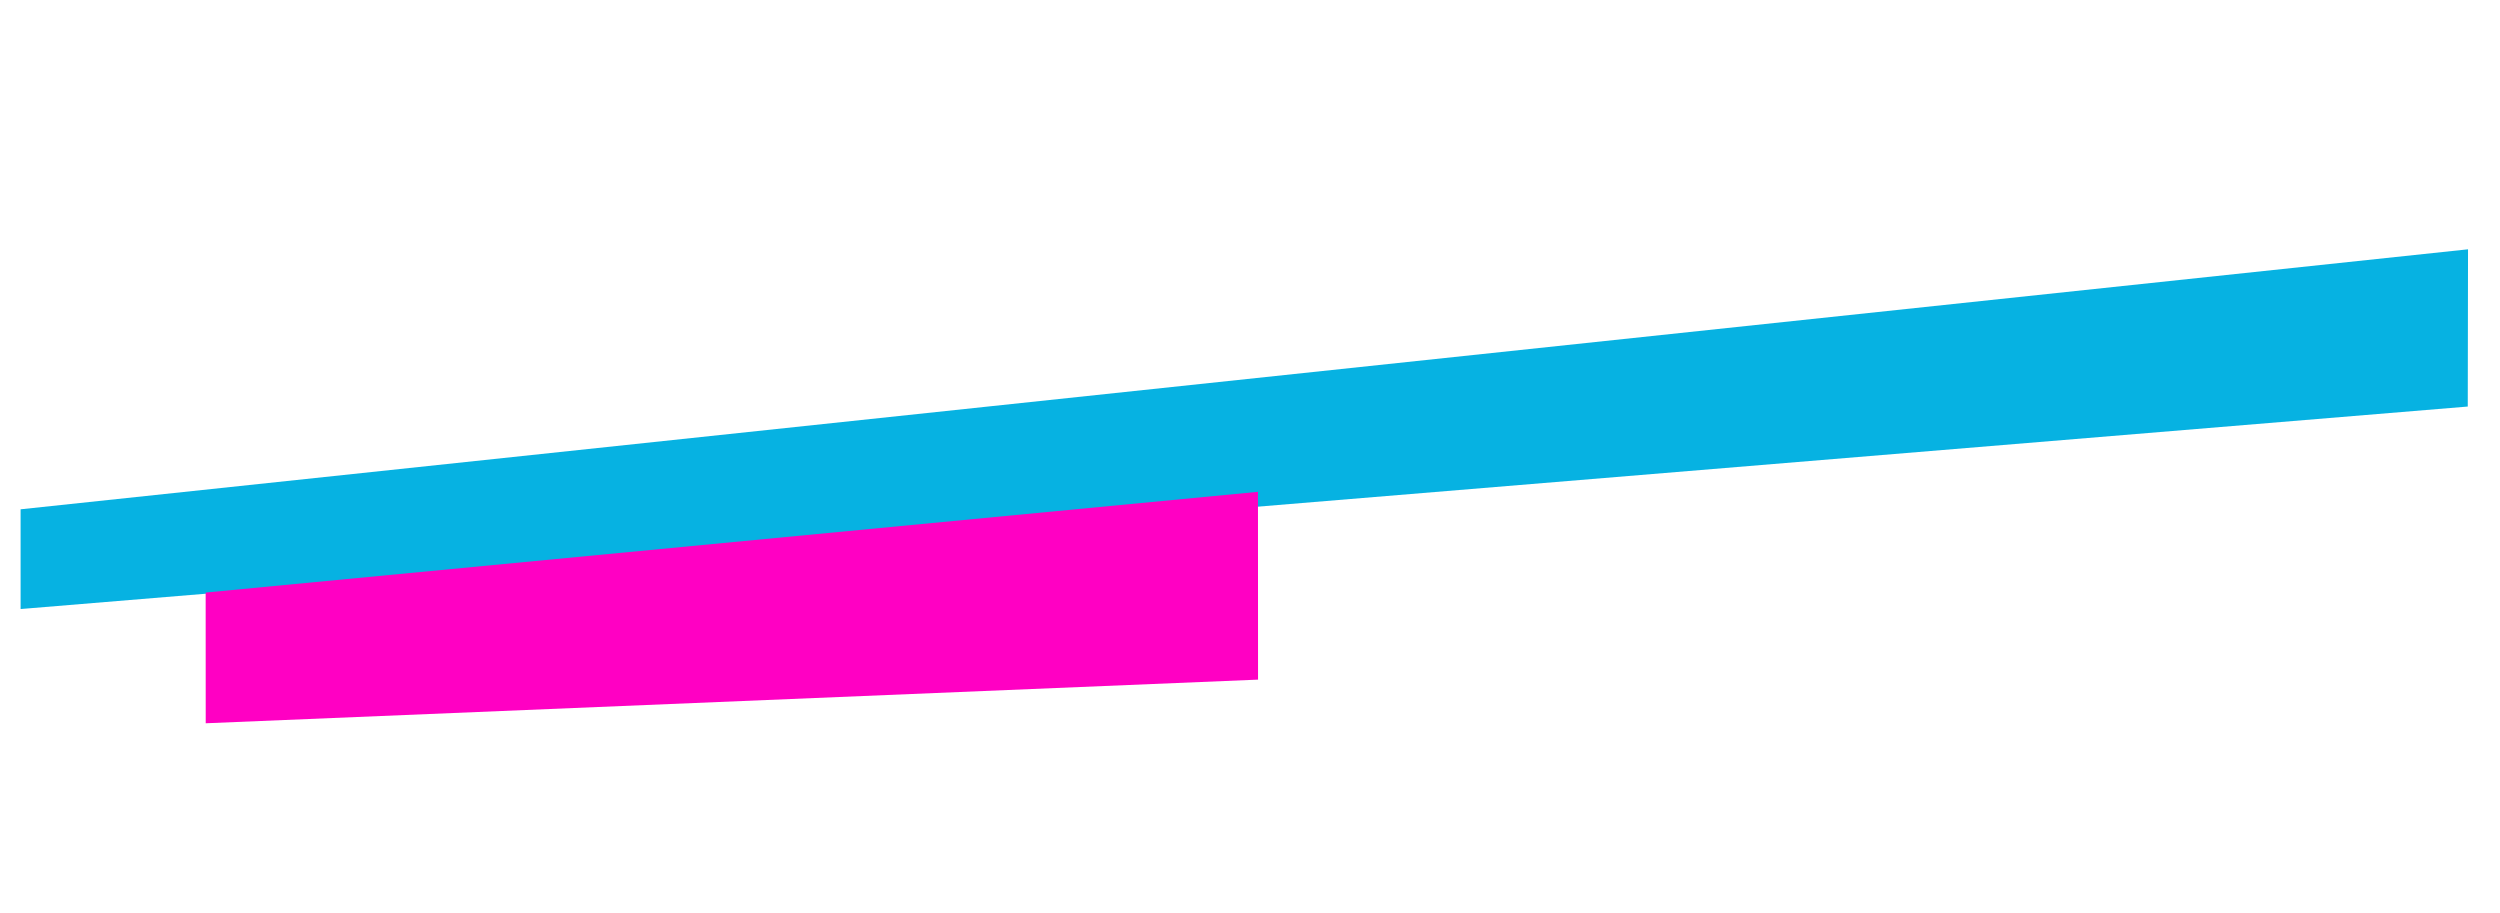 <svg xmlns="http://www.w3.org/2000/svg" width="392.031" height="143.173" viewBox="0 0 392.031 143.173">
  <g id="Group_1144" data-name="Group 1144" transform="translate(-1532.969 -2173.726)">
    <path id="Path_1734" data-name="Path 1734" d="M.08,25.635,384,65.6l3.252-15.3L5.25,1.523Z" transform="matrix(-0.978, 0.208, -0.208, -0.978, 1925.396, 2237.875)" fill="#06b2e2"/>
    <path id="Path_1148" data-name="Path 1148" d="M-.007-.607,165.667,1,162.59,30.273-2.148,19.767Z" transform="matrix(0.995, -0.105, 0.105, 0.995, 1565.29, 2267.25)" fill="#ff00c3"/>
  </g>
</svg>
